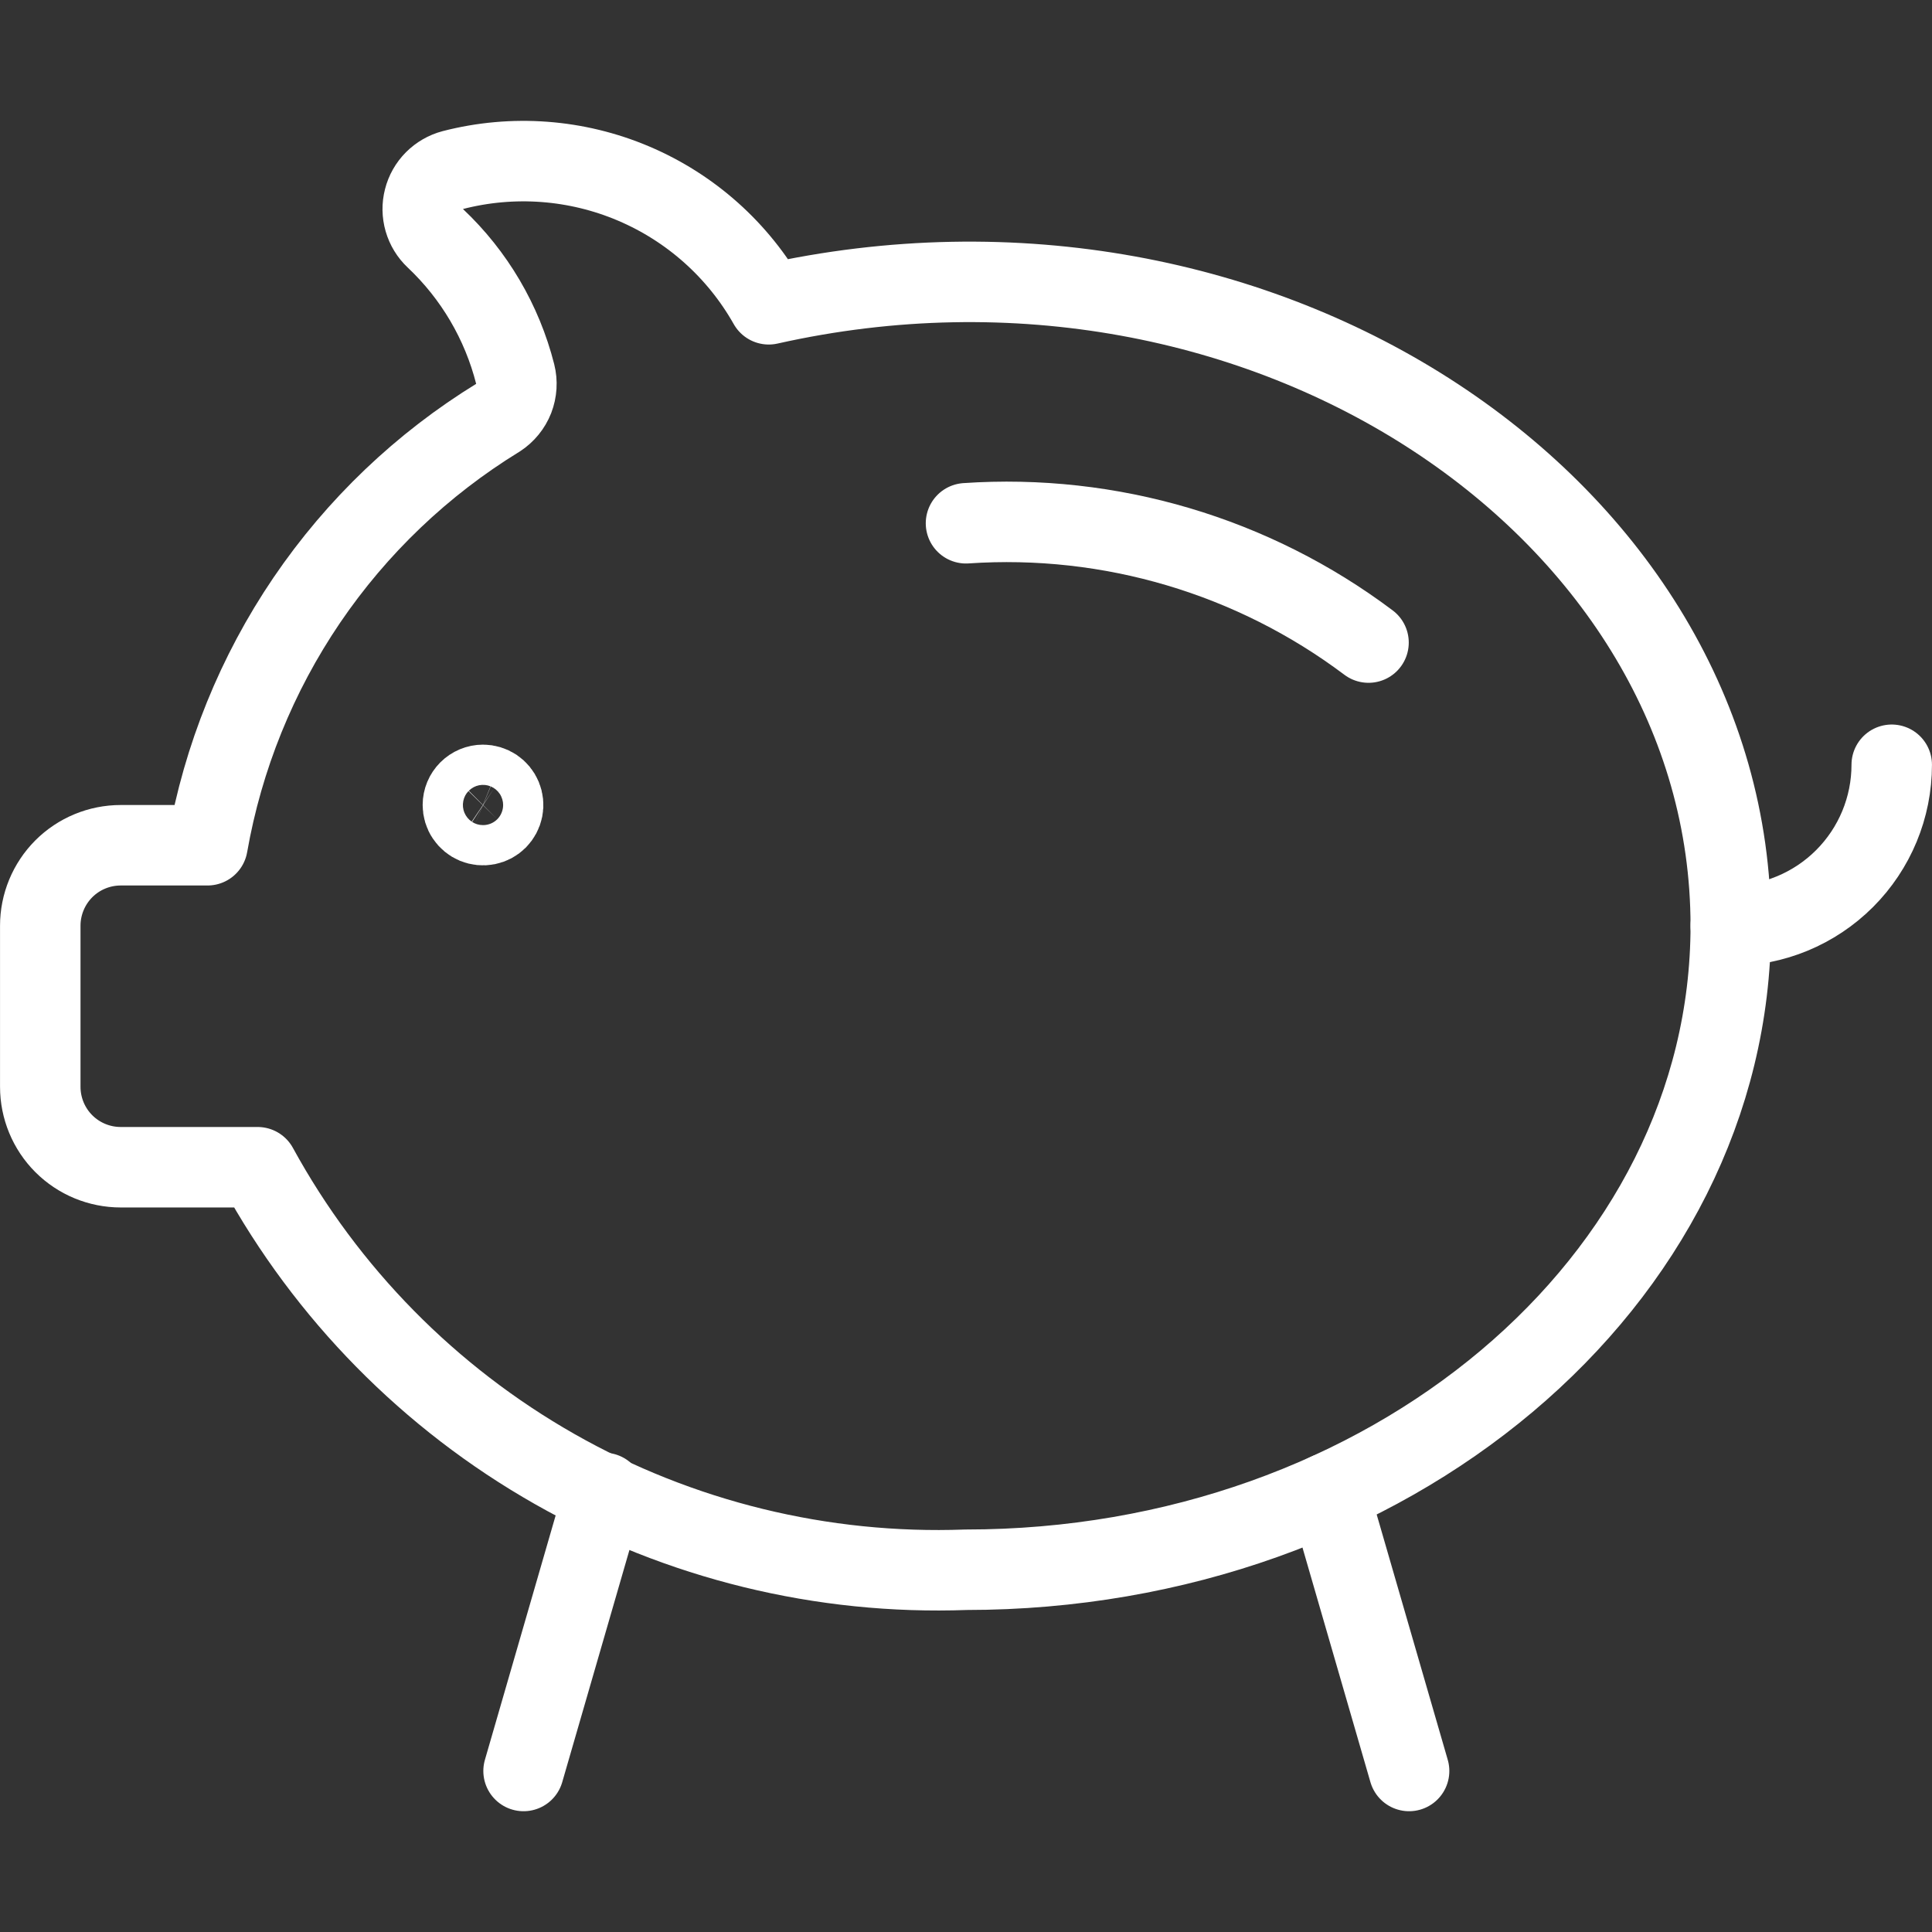 <svg width="32" height="32" viewBox="0 0 32 32" fill="none" xmlns="http://www.w3.org/2000/svg">
<rect x="0" y="0" width="32" height="32" fill="#333333" stroke="none"/>
<path d="M16 8.667C18.387 8.504 20.754 9.205 22.667 10.643" stroke="#FFFFFF" stroke-width="1.333" stroke-linecap="round" stroke-linejoin="round"/>
<path d="M31.333 12.667C31.333 13.374 31.052 14.052 30.552 14.552C30.052 15.052 29.374 15.333 28.667 15.333" stroke="#FFFFFF" stroke-width="1.333" stroke-linecap="round" stroke-linejoin="round"/>
<path d="M12.733 5.04C12.228 4.145 11.441 3.442 10.494 3.04C9.548 2.638 8.495 2.56 7.5 2.817C7.385 2.847 7.28 2.908 7.196 2.992C7.112 3.076 7.052 3.182 7.023 3.297C6.993 3.412 6.995 3.533 7.028 3.647C7.061 3.762 7.124 3.865 7.211 3.947C7.856 4.555 8.315 5.335 8.533 6.195C8.567 6.329 8.558 6.471 8.508 6.601C8.457 6.73 8.367 6.84 8.251 6.916C6.992 7.688 5.912 8.719 5.082 9.94C4.252 11.162 3.692 12.546 3.437 14H2C1.646 14 1.307 14.14 1.057 14.39C0.807 14.641 0.667 14.98 0.667 15.333V18C0.667 18.354 0.807 18.693 1.057 18.943C1.307 19.193 1.646 19.333 2 19.333H4.267C5.411 21.424 7.115 23.155 9.187 24.332C11.259 25.51 13.618 26.087 16 26C22.996 26 28.667 21.225 28.667 15.333C28.667 8.444 20.933 3.2 12.733 5.04Z" stroke="#FFFFFF" stroke-width="1.333" stroke-linecap="round" stroke-linejoin="round"/>
<path d="M8 13C8.066 13 8.13 13.02 8.185 13.056C8.24 13.093 8.283 13.145 8.308 13.206C8.333 13.267 8.34 13.334 8.327 13.398C8.314 13.463 8.282 13.522 8.236 13.569C8.189 13.616 8.13 13.647 8.065 13.66C8 13.673 7.933 13.666 7.872 13.641C7.812 13.616 7.759 13.573 7.723 13.518C7.686 13.464 7.667 13.399 7.667 13.333C7.667 13.245 7.702 13.161 7.765 13.098C7.827 13.036 7.912 13 8 13Z" stroke="#FFFFFF" stroke-width="1.333" stroke-linecap="round" stroke-linejoin="round"/>
<path d="M10.005 24.728L8.672 29.333" stroke="#FFFFFF" stroke-width="1.333" stroke-linecap="round" stroke-linejoin="round"/>
<path d="M22.005 24.728L23.339 29.333" stroke="#FFFFFF" stroke-width="1.333" stroke-linecap="round" stroke-linejoin="round"/>
</svg>
